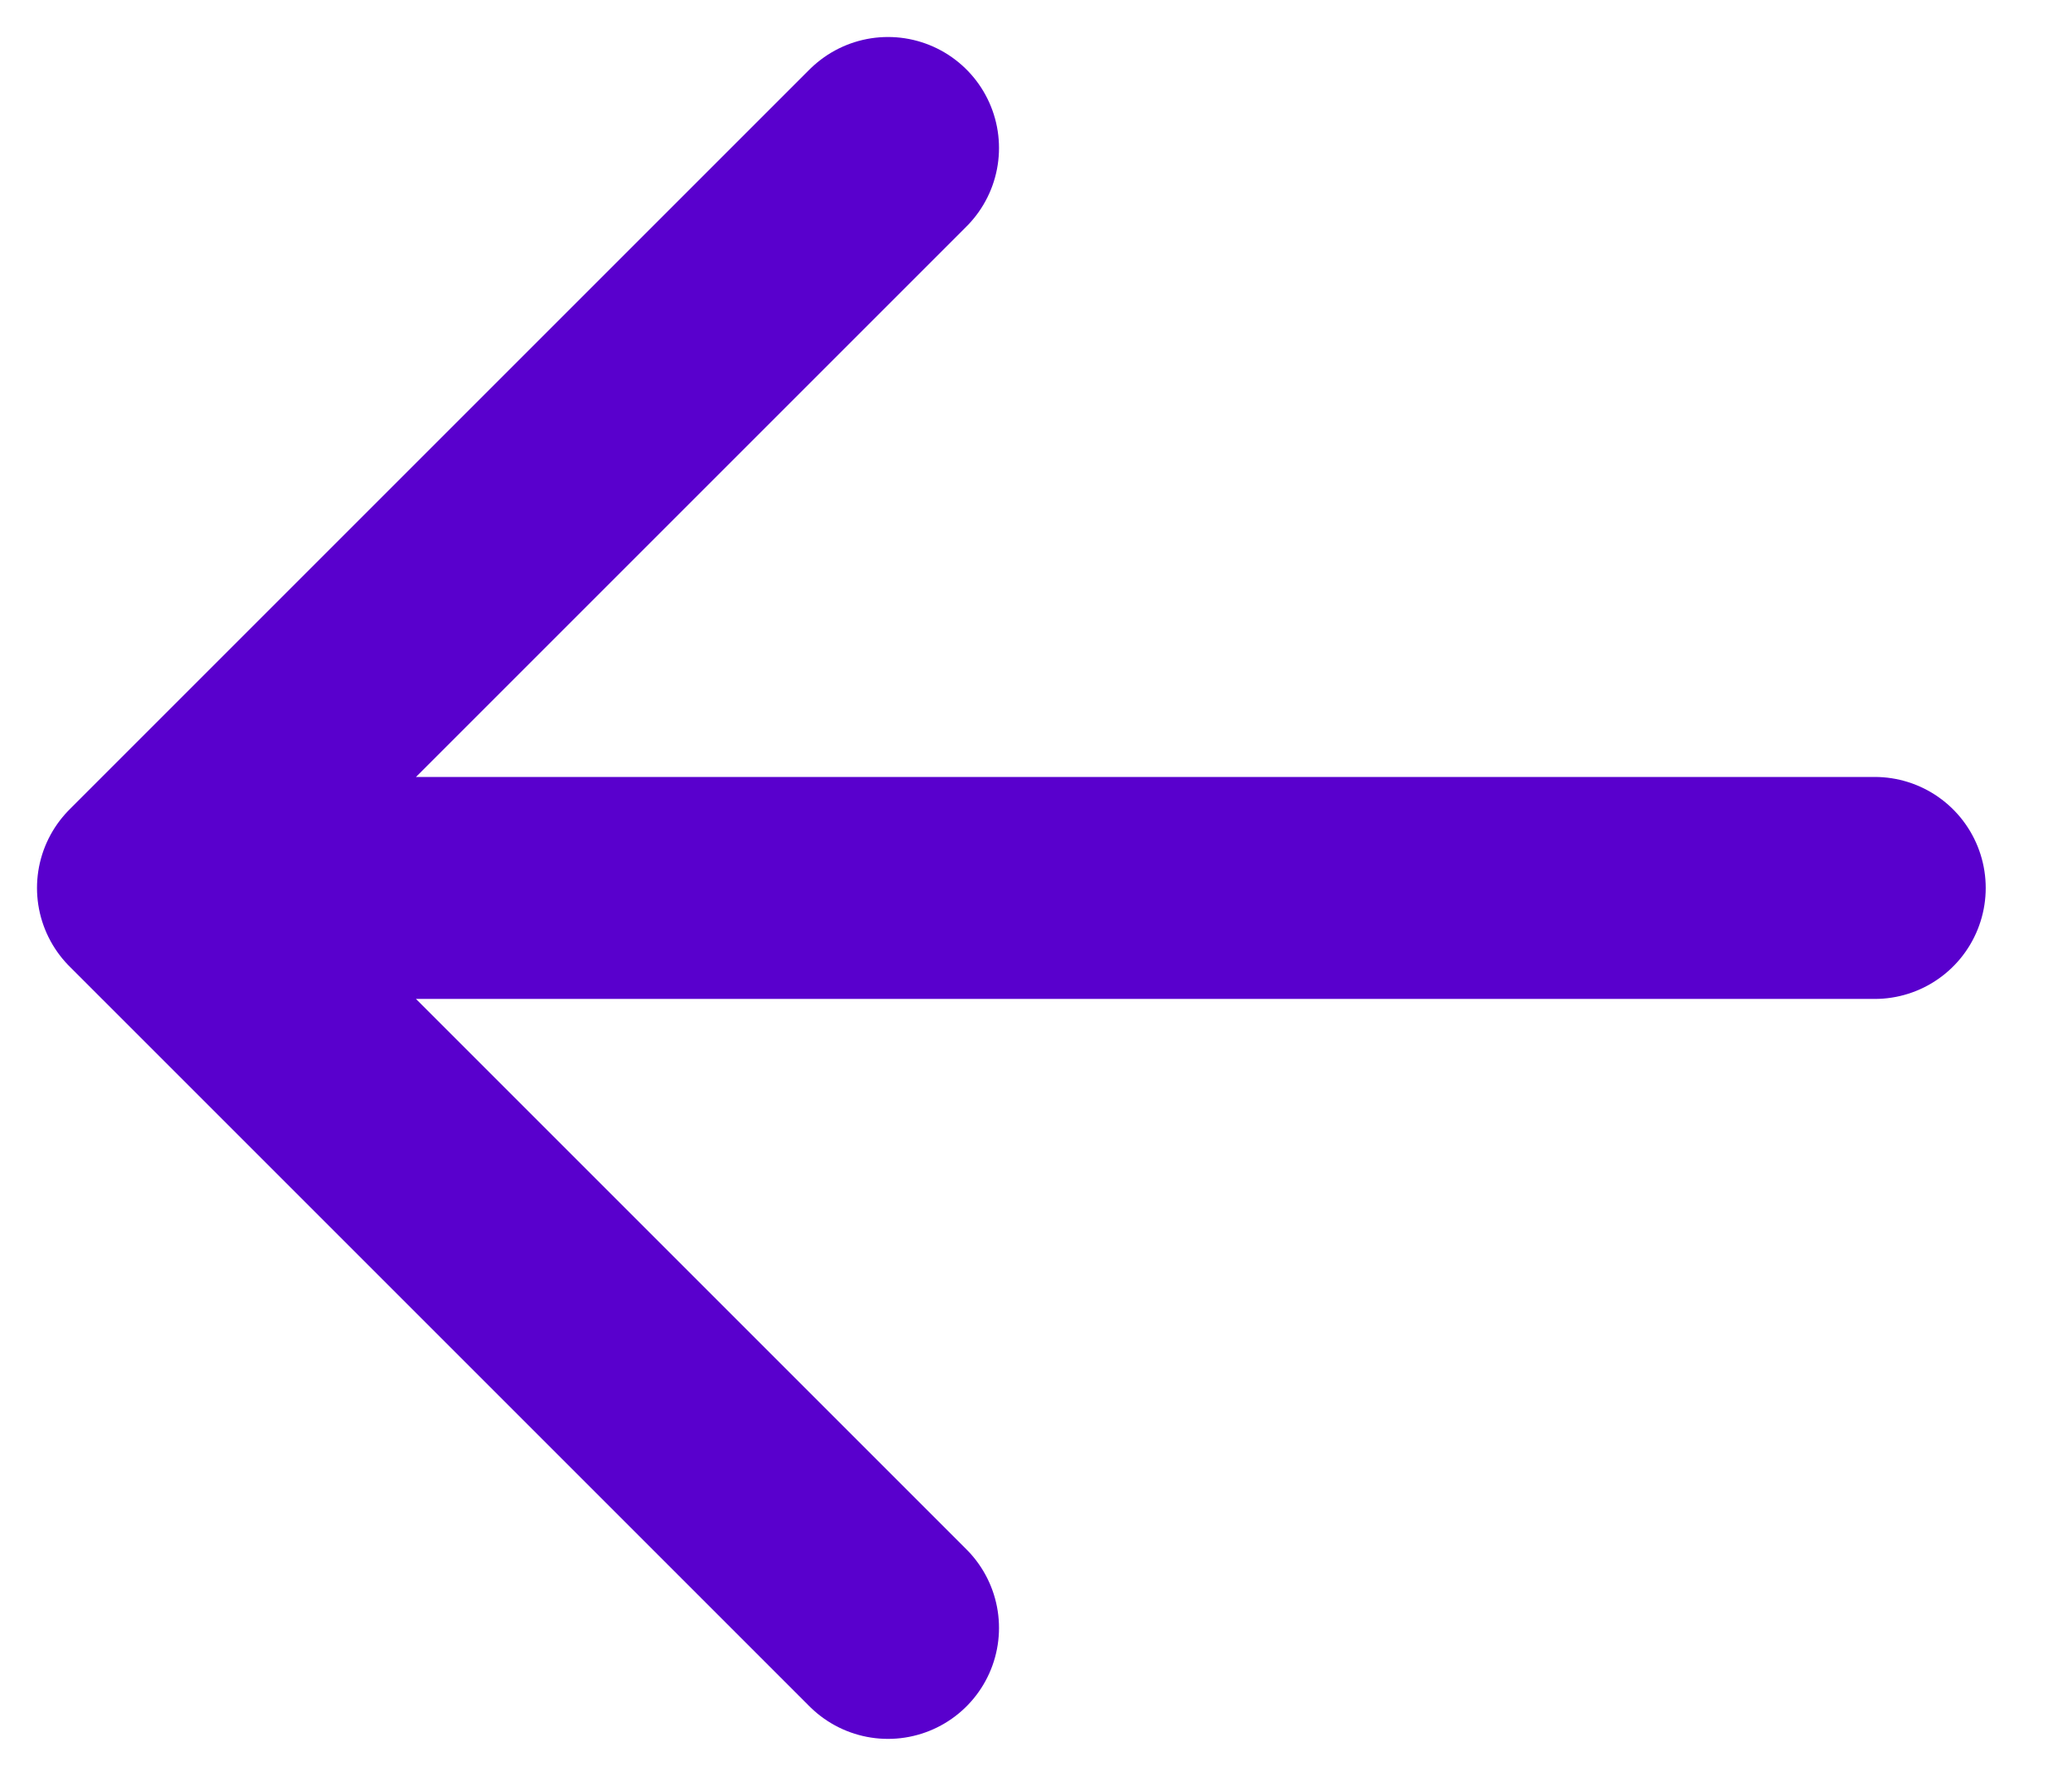 <svg width="14" height="12" viewBox="0 0 14 12" fill="none" xmlns="http://www.w3.org/2000/svg">
<path d="M1 6H12.667M1 6L6 11M1 6L6 1" stroke="#5900CD" stroke-width="1.5" stroke-linecap="round" stroke-linejoin="round"/>
</svg>
